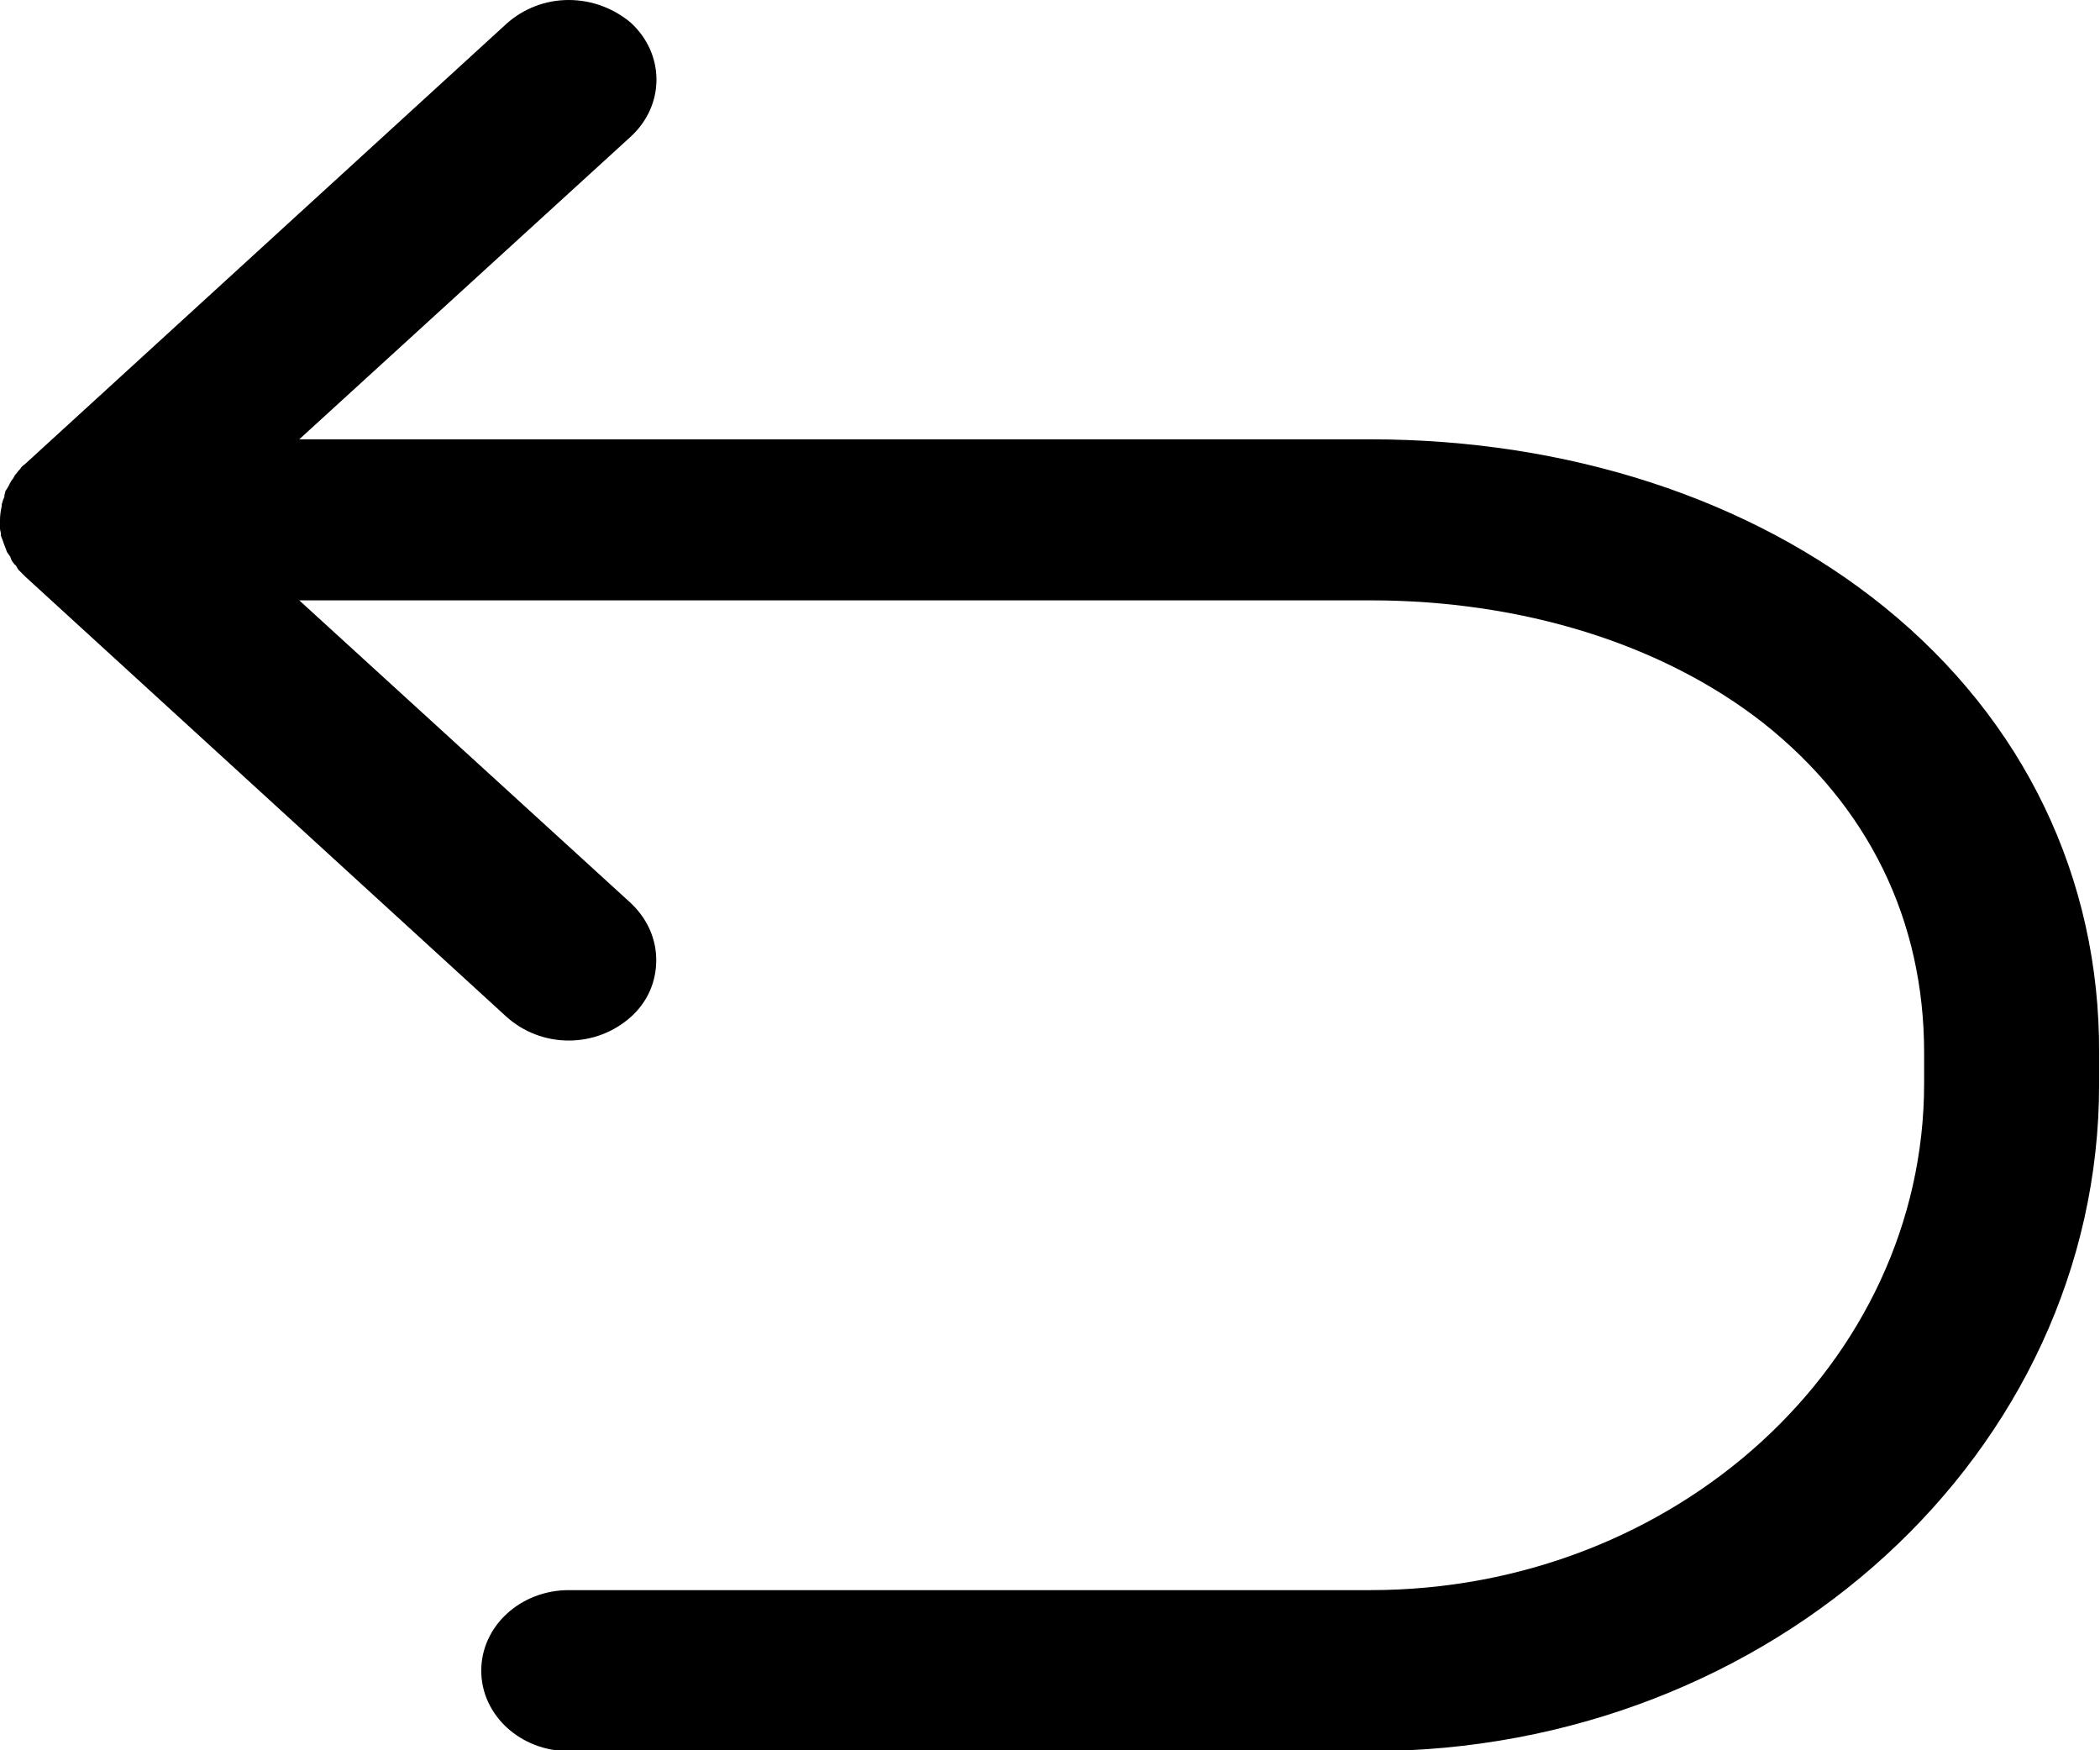 <?xml version="1.0" encoding="utf-8"?>
<!-- Generator: Adobe Illustrator 25.4.1, SVG Export Plug-In . SVG Version: 6.00 Build 0)  -->
<svg version="1.1" id="Layer_1" xmlns="http://www.w3.org/2000/svg" xmlns:xlink="http://www.w3.org/1999/xlink" x="0px" y="0px"
	 viewBox="0 0 24 20" enable-background="new 0 0 24 20" xml:space="preserve">
<path fill="#000000" d="M21.54,6.94c-1.53-1.24-3.62-1.92-5.88-1.92H3.42l3.79-3.46c0.39-0.36,0.39-0.94,0-1.3
	C7.02,0.1,6.77,0,6.5,0C6.23,0,5.98,0.1,5.79,0.27L0.3,5.29c0,0-0.01,0.01-0.01,0.01C0.26,5.32,0.24,5.34,0.23,5.36
	c0,0-0.01,0.01-0.01,0.01C0.2,5.39,0.19,5.41,0.17,5.43C0.17,5.44,0.16,5.44,0.16,5.45C0.15,5.47,0.13,5.49,0.12,5.51
	c0,0.01-0.01,0.01-0.01,0.02C0.1,5.55,0.09,5.57,0.07,5.6c0,0-0.01,0.01-0.01,0.02C0.06,5.63,0.05,5.65,0.05,5.67
	c0,0.01,0,0.01-0.01,0.03C0.03,5.72,0.03,5.74,0.02,5.76c0,0.01,0,0.01,0,0.02C0.01,5.83,0,5.88,0,5.94l0,0.02C0,5.98,0,6,0,6.02
	c0,0.01,0,0.02,0,0.02c0,0.02,0.01,0.04,0.01,0.06c0,0,0,0.01,0,0.02C0.02,6.15,0.03,6.17,0.04,6.2c0,0.01,0.01,0.02,0.01,0.03
	c0.01,0.02,0.01,0.03,0.02,0.05c0,0.01,0.01,0.02,0.01,0.03C0.09,6.32,0.1,6.34,0.11,6.35c0,0.01,0.01,0.01,0.01,0.02
	C0.13,6.4,0.14,6.42,0.16,6.44c0,0.01,0.01,0.01,0.02,0.02C0.19,6.48,0.2,6.49,0.21,6.51c0.01,0.01,0.01,0.01,0.02,0.02
	c0.02,0.02,0.04,0.04,0.06,0.06l5.5,5.03c0.19,0.17,0.44,0.27,0.71,0.27c0.27,0,0.52-0.1,0.71-0.27c0.19-0.17,0.29-0.4,0.29-0.65
	c0-0.24-0.1-0.47-0.29-0.65L3.42,6.86h12.24c1.74,0,3.34,0.5,4.49,1.4c1.2,0.95,1.84,2.25,1.84,3.77v0.35
	c0,3.19-2.84,5.79-6.33,5.79H6.5c-0.55,0-1,0.41-1,0.92c0,0.51,0.45,0.92,1,0.92h9.16c4.6,0,8.33-3.42,8.33-7.62v-0.35
	C24,10.03,23.13,8.23,21.54,6.94z"/>
</svg>
